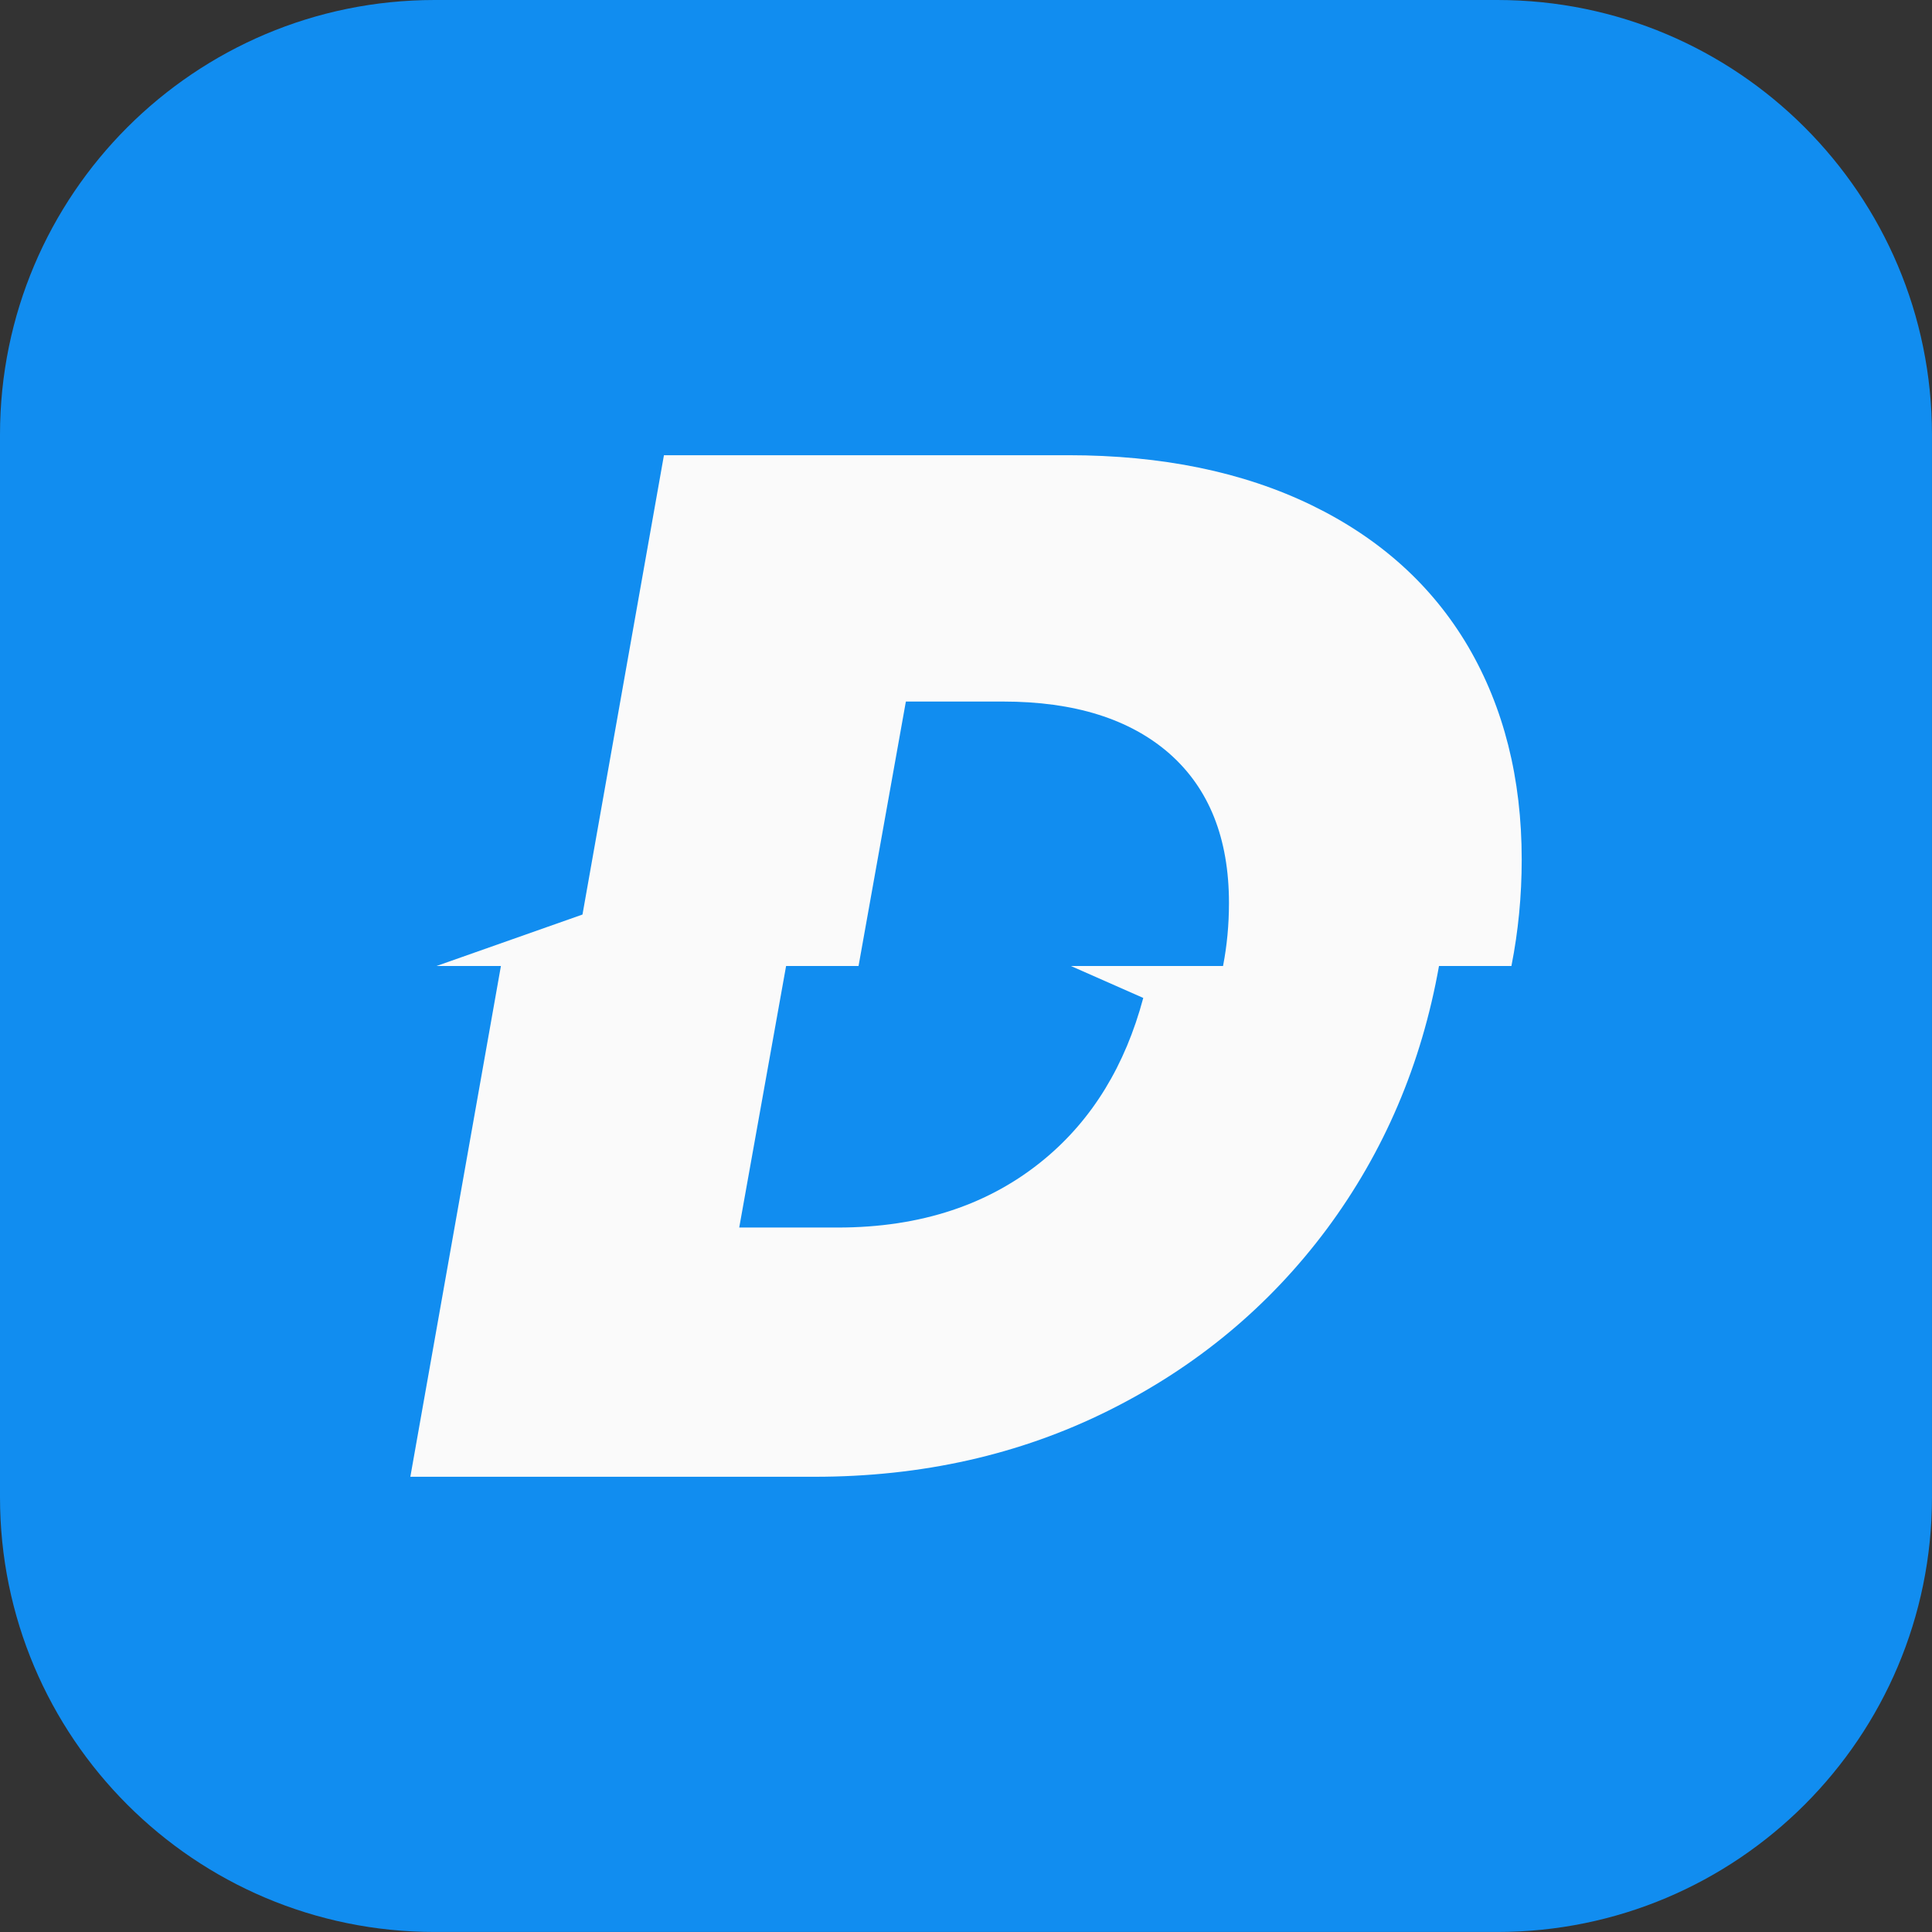 <?xml version="1.0" encoding="UTF-8"?> <svg xmlns="http://www.w3.org/2000/svg" xmlns:xlink="http://www.w3.org/1999/xlink" xmlns:svgjs="http://svgjs.com/svgjs" width="673.61" height="673.61"><rect width="100%" height="100%" fill="#333333" stroke="none"/> <svg xmlns="http://www.w3.org/2000/svg" id="SvgjsSvg1001" data-name="Layer 2" viewBox="0 0 673.61 673.61"> <defs> <style> .cls-1 { fill: #fafafa; } .cls-2 { fill: #118df0; } </style> </defs> <g id="SvgjsG1000" data-name="Layer 1"> <rect class="cls-1" x="101.91" y="54.09" width="486.63" height="529.88"></rect> <path class="cls-2" d="m407.79,262.79c-13.85-12.12-33.18-18.19-58.1-18.19h-33.85l-16.5,92.2h-25.26l-16.34,91.19h34.35c28.97,0,53.05-8,72.24-24,16.61-13.84,27.98-32.53,34.28-56.05l-25.24-11.14h53.06c0-.08.04-.17.04-.25,1.3-6.74,2.02-13.98,2.02-21.72,0-22.57-6.95-39.91-20.71-52.04Z"></path> <path class="cls-2" d="m522.05,0H151.56C67.86,0,0,67.86,0,151.56v370.48c0,83.71,67.86,151.56,151.56,151.56h370.48c83.71,0,151.56-67.86,151.56-151.56V151.56C673.61,67.86,605.75,0,522.05,0Zm4.97,336.55c0,.08-.04.17-.04.25h-25.26c-6.1,34.27-19.16,64.83-39.11,91.7-20.08,26.94-45.47,48.08-76.29,63.4-30.82,15.32-64.92,22.99-102.3,22.99h-140.95l31.58-178.09h-22.45l50.89-17.94,28.4-160.15h140.95c32.63,0,60.92,5.81,84.87,17.43,23.91,11.62,42.06,28.04,54.56,49.26,12.42,21.22,18.69,45.97,18.69,74.27,0,12.8-1.22,25.09-3.54,36.88Z"></path> </g> </svg> <style>@media (prefers-color-scheme: light) { :root { filter: none; } } </style> </svg> 